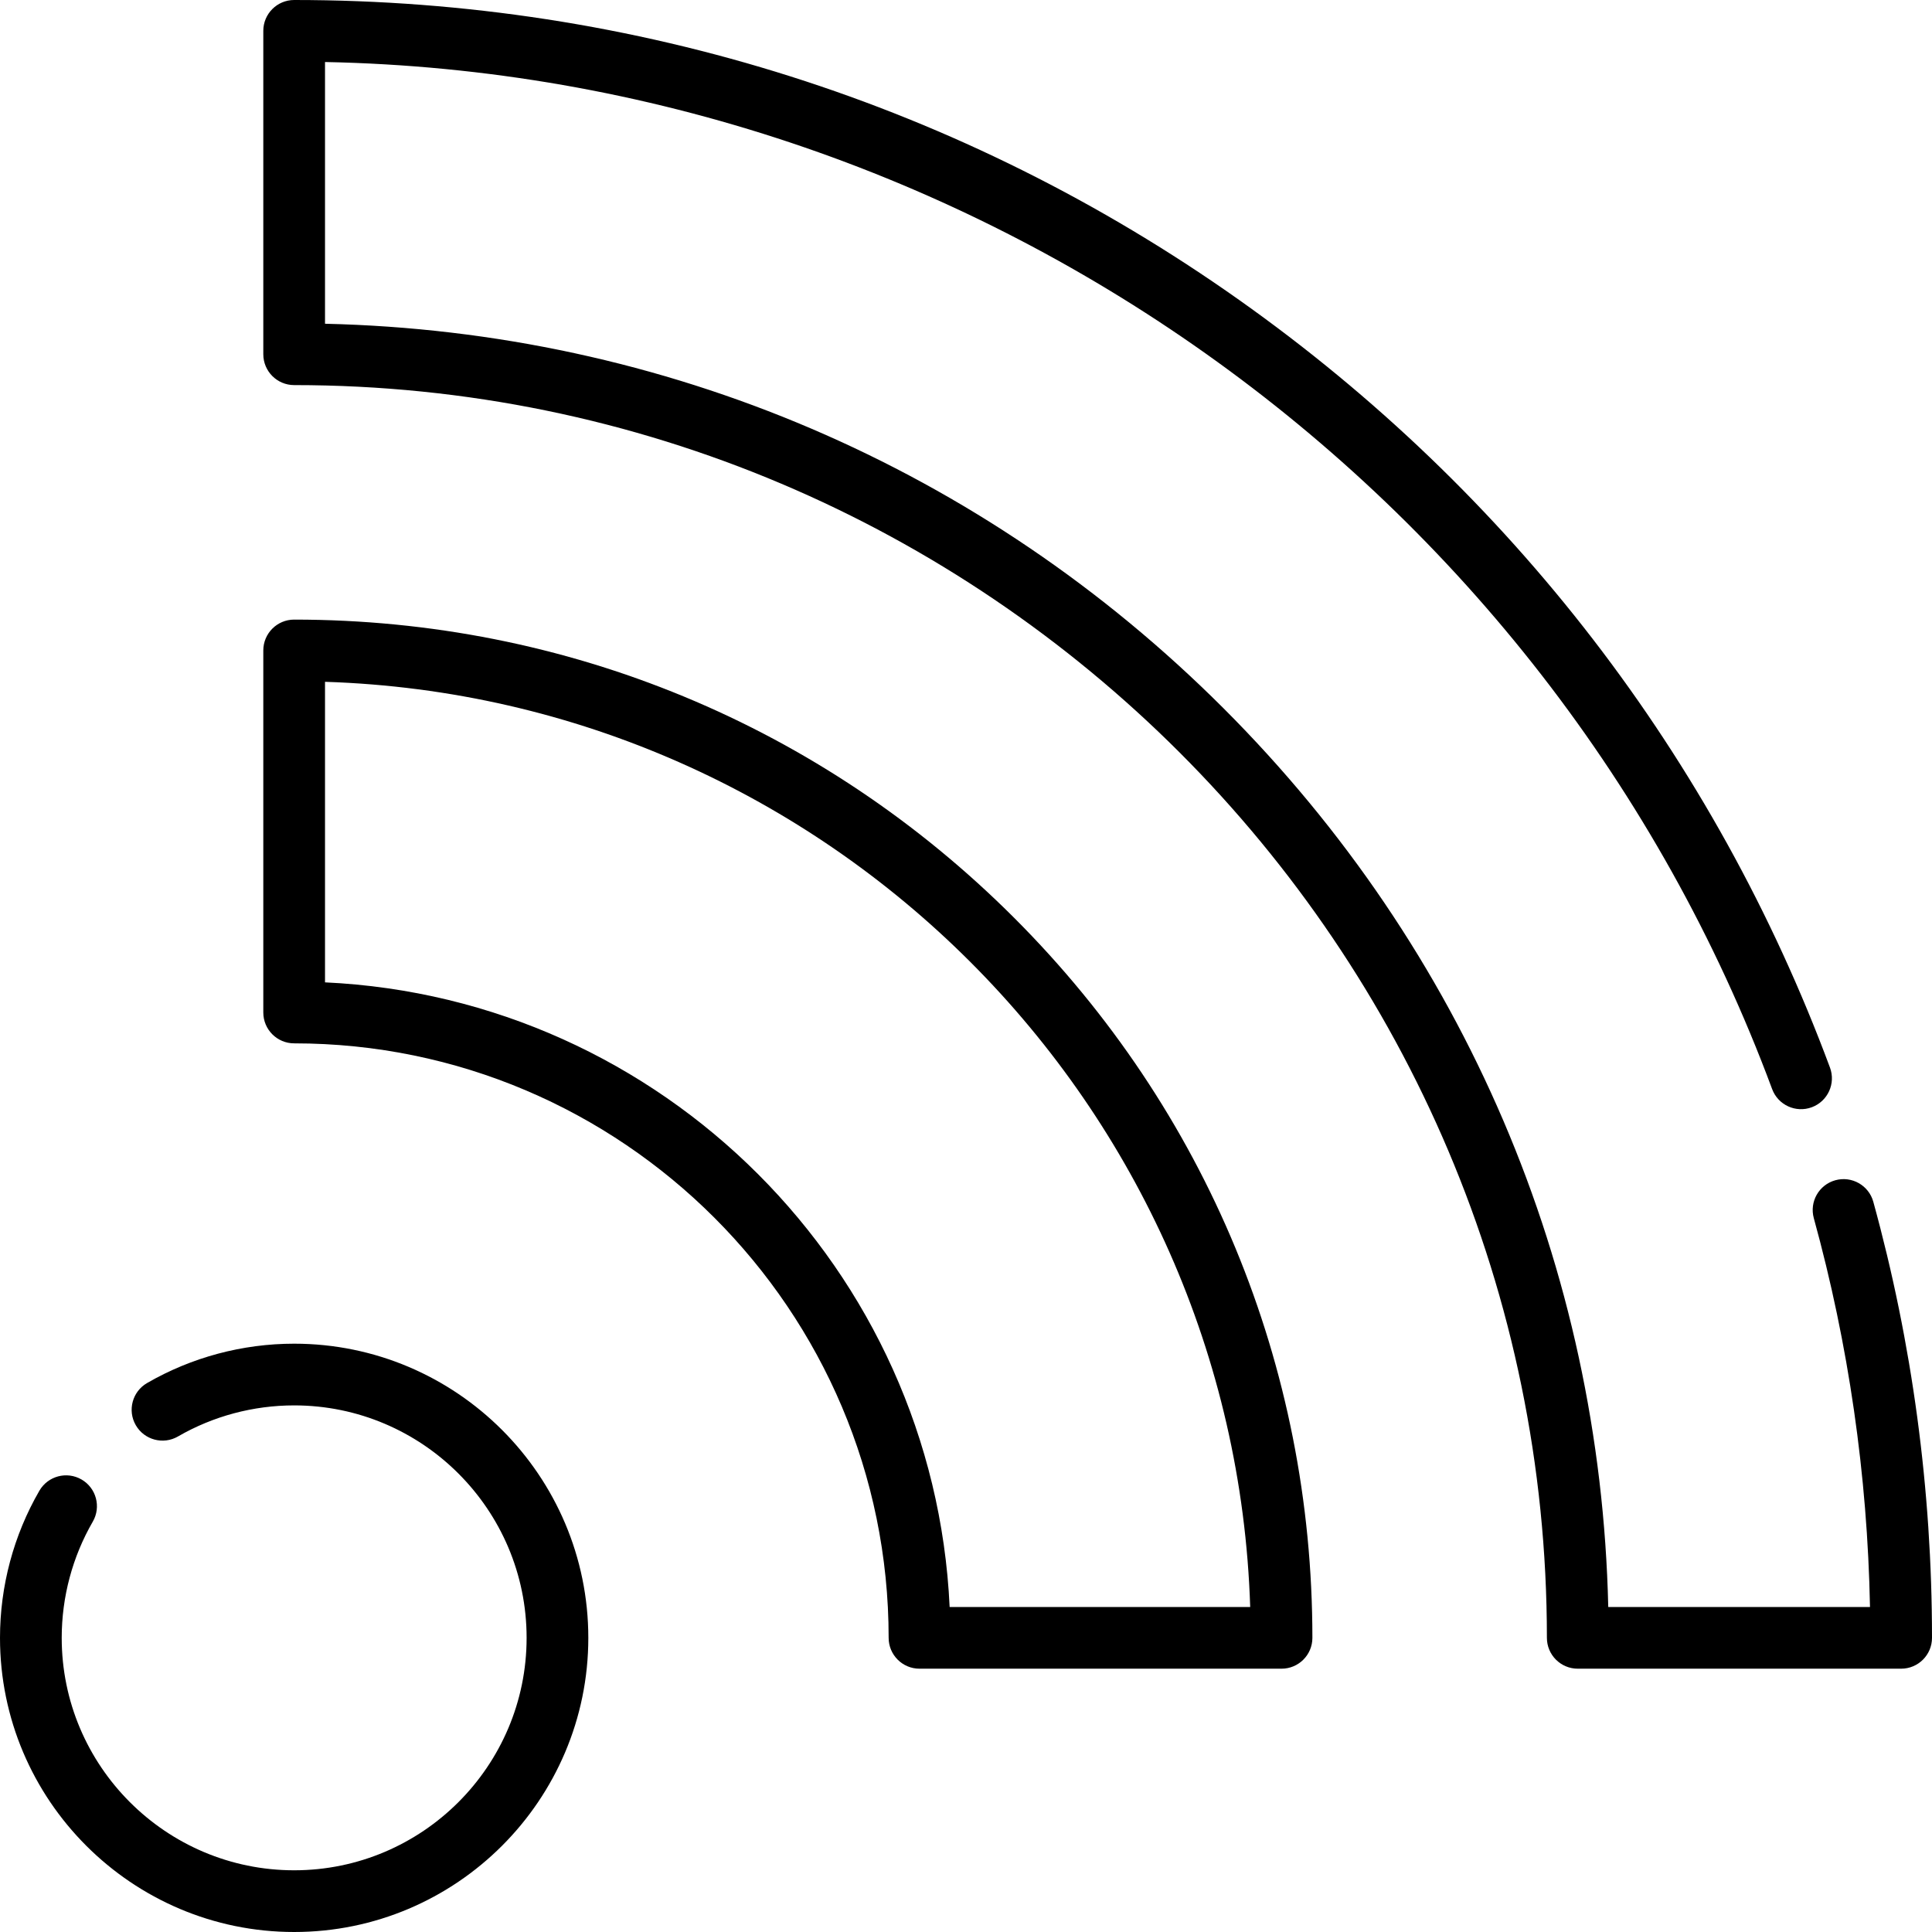 <?xml version="1.0" encoding="iso-8859-1"?>
<!-- Uploaded to: SVG Repo, www.svgrepo.com, Generator: SVG Repo Mixer Tools -->
<svg fill="#000000" height="800px" width="800px" version="1.1" id="Layer_1" xmlns="http://www.w3.org/2000/svg" xmlns:xlink="http://www.w3.org/1999/xlink" 
	 viewBox="0 0 512 512" xml:space="preserve">
<g>
	<g>
		<path d="M77.955,356.091c-13.705,0-27.185,3.609-38.984,10.434c-3.909,2.261-5.244,7.265-2.983,11.173
			c2.261,3.909,7.266,5.243,11.173,2.983c9.313-5.388,19.962-8.237,30.795-8.237c33.966,0,61.601,27.634,61.601,61.601
			c0,33.966-27.634,61.601-61.601,61.601s-61.602-27.633-61.602-61.599c0-10.832,2.848-21.481,8.236-30.794
			c2.261-3.91,0.926-8.912-2.984-11.173c-3.908-2.259-8.911-0.926-11.173,2.983C3.608,406.862,0,420.343,0,434.045
			C0,477.029,34.971,512,77.955,512s77.955-34.971,77.955-77.955C155.909,391.061,120.939,356.091,77.955,356.091z"/>
	</g>
</g>
<g>
	<g>
		<path d="M496.446,318.487c-1.199-4.355-5.702-6.91-10.056-5.711c-4.354,1.2-6.911,5.701-5.711,10.056
			c9.214,33.44,14.214,68.064,14.888,103.038h-69.363c-2.06-89.983-38.071-174.277-101.933-238.139S176.116,87.856,86.132,85.796
			v-69.36c170.534,3.365,323.96,111.885,383.501,272.178c1.572,4.234,6.279,6.391,10.512,4.818
			c4.234-1.572,6.391-6.279,4.818-10.512c-30.532-82.199-84.665-152.536-156.546-203.407C254.917,27.495,168.309,0,77.955,0
			c-4.516,0-8.177,3.661-8.177,8.177v85.701c0,4.517,3.661,8.177,8.177,8.177c183.06,0,331.989,148.93,331.989,331.989
			c0,4.517,3.661,8.177,8.177,8.177h85.702c4.516,0,8.177-3.66,8.177-8.177C512,394.825,506.768,355.946,496.446,318.487z"/>
	</g>
</g>
<g>
	<g>
		<path d="M268.763,243.237c-50.967-50.967-118.73-79.035-190.808-79.035c-4.516,0-8.177,3.66-8.177,8.177v95.944
			c0,4.517,3.661,8.177,8.177,8.177c86.871,0,157.545,70.674,157.545,157.545c0,4.517,3.661,8.177,8.177,8.177h95.944
			c4.516,0,8.177-3.66,8.177-8.177C347.798,361.968,319.729,294.203,268.763,243.237z M251.664,425.868L251.664,425.868
			c-4.156-89.4-76.131-161.377-165.532-165.532v-79.65c133.284,4.249,240.932,111.898,245.182,245.182H251.664z"/>
	</g>
</g>
</svg>